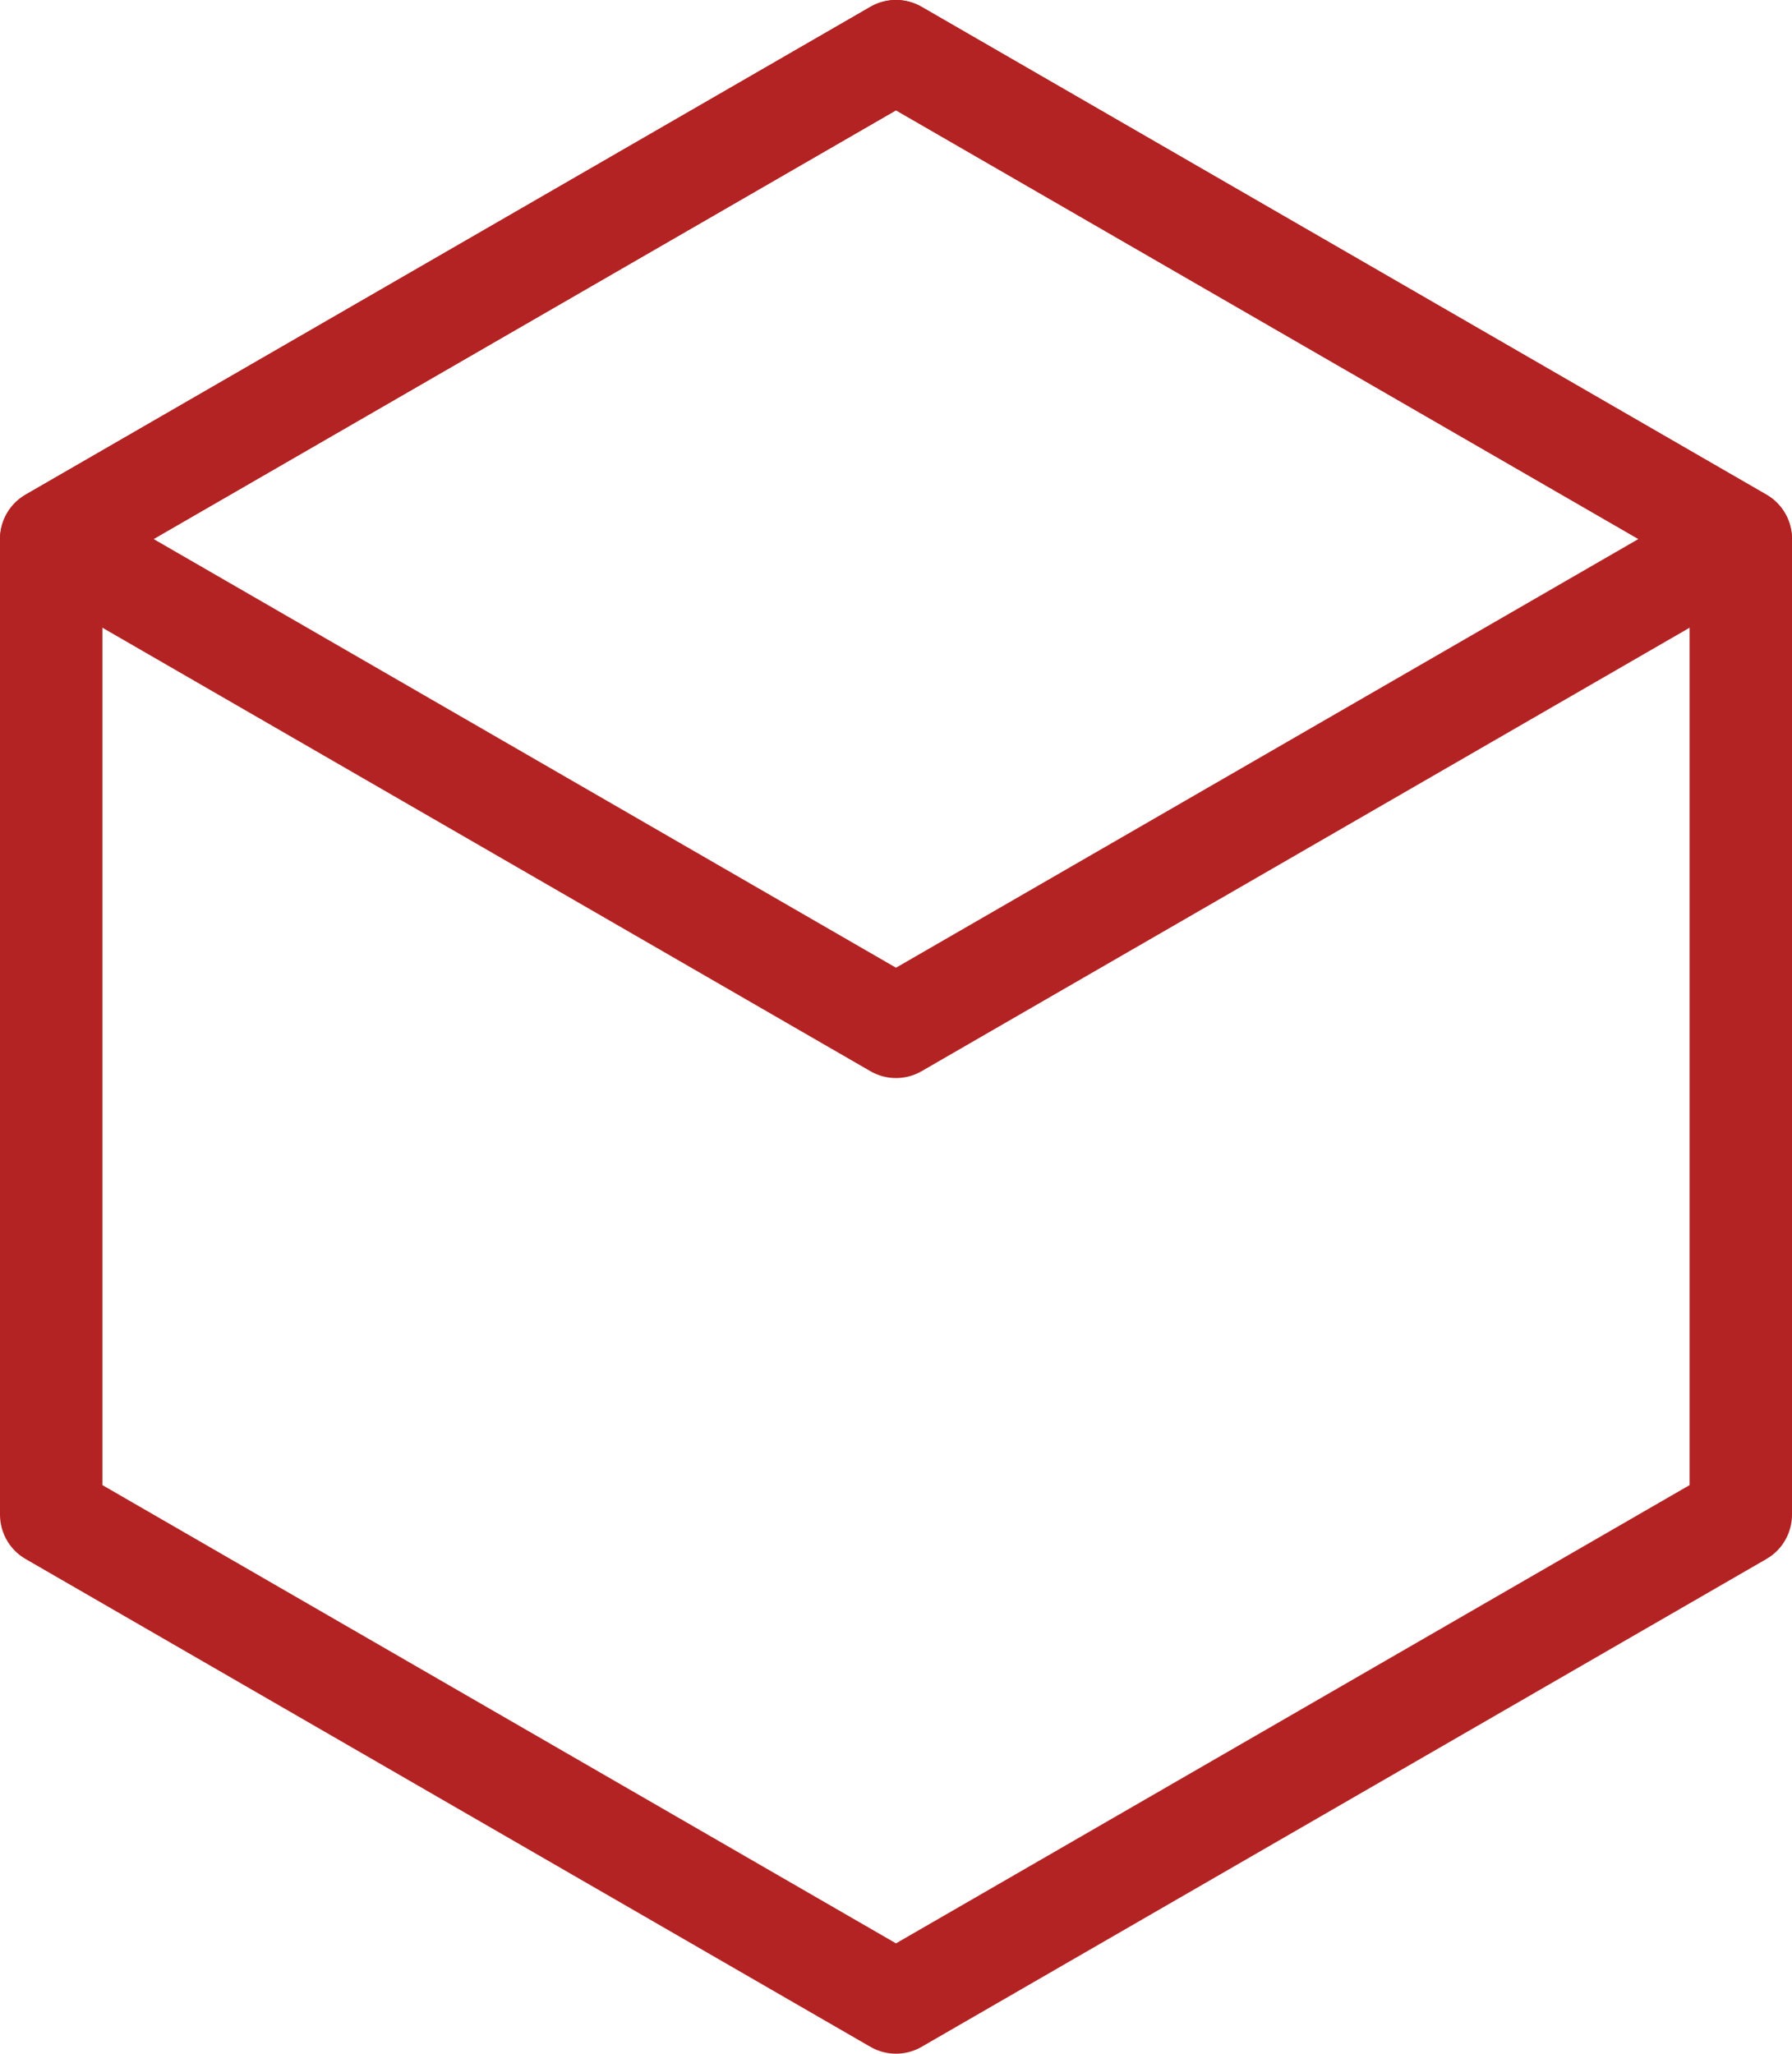 <svg xmlns="http://www.w3.org/2000/svg" width="35" height="40.105" viewBox="0 0 35 40.105"><defs><style>.a{fill:none;stroke:#b42323;stroke-linecap:round;stroke-linejoin:round;stroke-width:2px;}</style></defs><g transform="translate(1 1)"><path class="a" d="M668.144,5345.947v-19.053l-16.5-9.526-16.5,9.526v19.053l16.5,9.526Z" transform="translate(-635.144 -5317.369)"/><path class="a" d="M668.144,5326.895l-16.5-9.526-16.5,9.526,16.5,9.526Z" transform="translate(-635.144 -5317.369)"/></g></svg>
